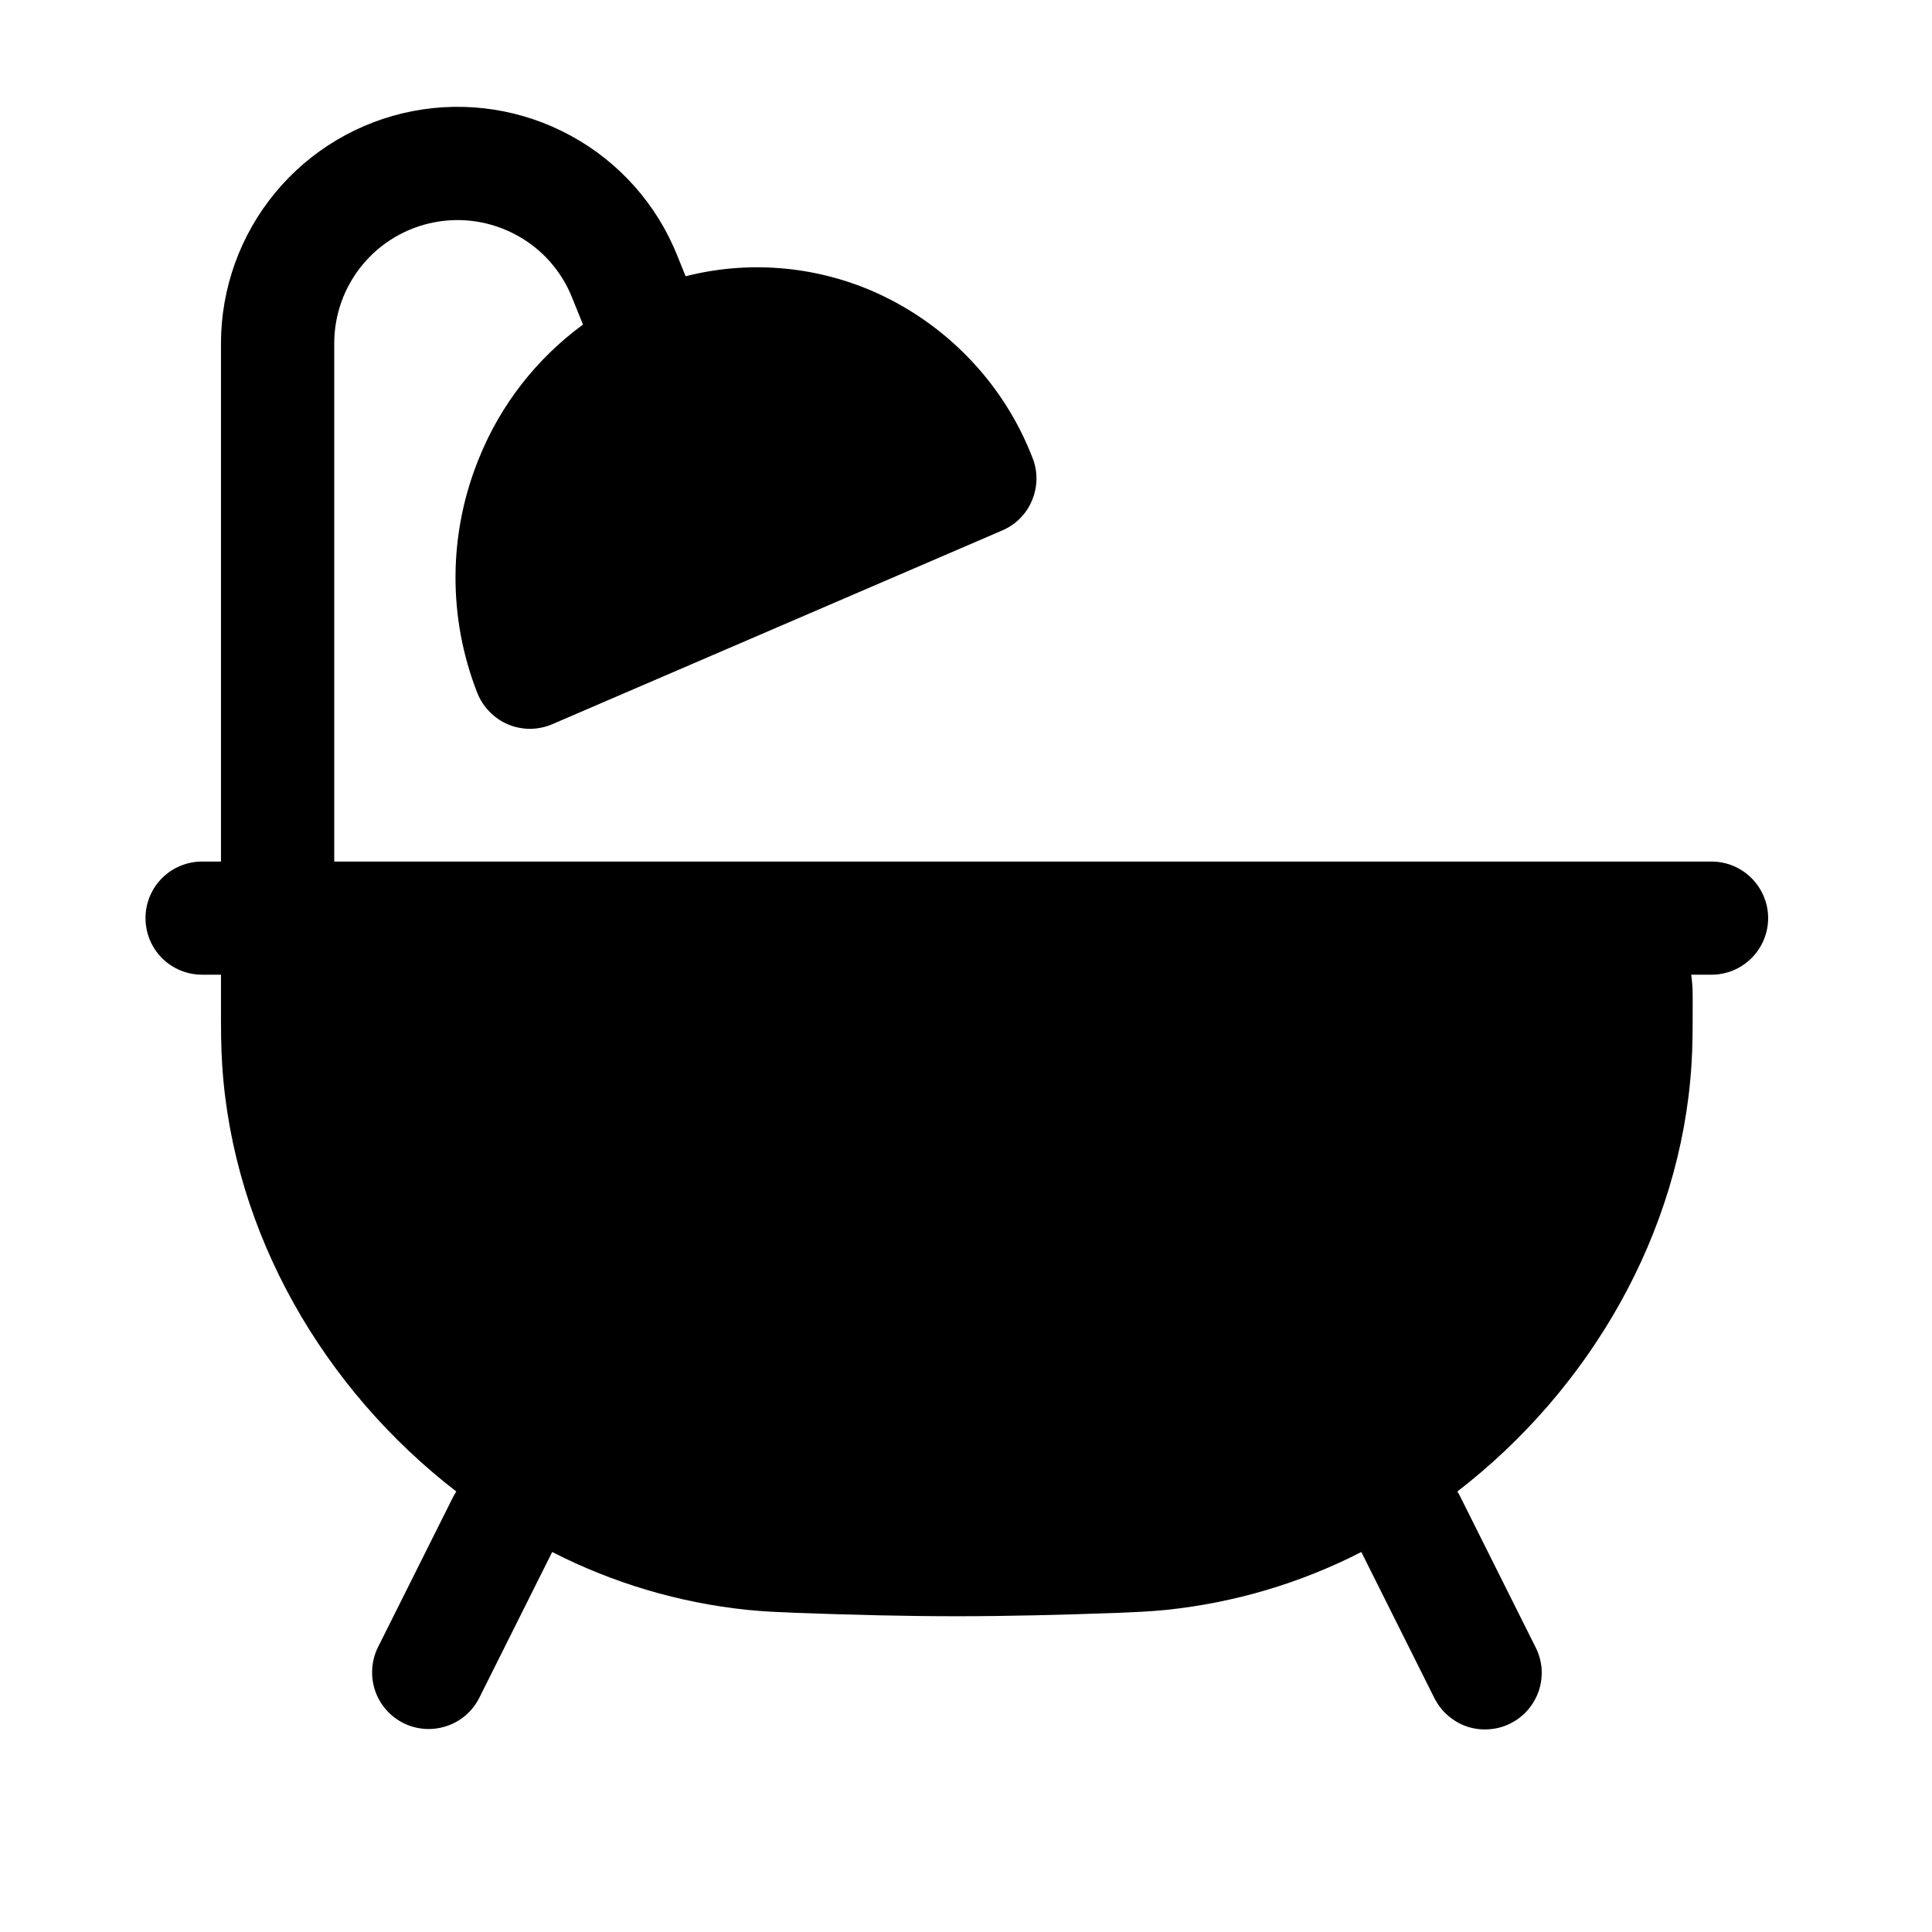 <svg width="16" height="16" viewBox="0 0 16 16" fill="none" xmlns="http://www.w3.org/2000/svg">
<g clip-path="url(#clip0_24_258)">
<path d="M2.768 2.844C2.768 2.607 2.85 2.377 3.002 2.193C3.153 2.01 3.363 1.886 3.596 1.841C3.829 1.796 4.071 1.834 4.279 1.948C4.488 2.061 4.65 2.244 4.738 2.465L4.828 2.688C4.443 2.97 4.144 3.354 3.966 3.797C3.712 4.419 3.708 5.114 3.953 5.739C3.976 5.797 4.011 5.851 4.055 5.895C4.099 5.94 4.151 5.976 4.209 6C4.267 6.024 4.33 6.036 4.392 6.036C4.455 6.035 4.517 6.022 4.575 5.997L8.3 4.393C8.412 4.345 8.501 4.256 8.547 4.143C8.594 4.031 8.596 3.905 8.551 3.792C8.432 3.484 8.253 3.203 8.024 2.966C7.795 2.728 7.522 2.539 7.219 2.408C6.732 2.2 6.19 2.157 5.678 2.288L5.609 2.117C5.44 1.694 5.129 1.343 4.729 1.125C4.329 0.906 3.866 0.834 3.419 0.92C2.972 1.006 2.569 1.245 2.279 1.596C1.989 1.947 1.83 2.389 1.83 2.844V7.135H1.674C1.549 7.135 1.43 7.184 1.342 7.272C1.254 7.36 1.205 7.479 1.205 7.603C1.205 7.728 1.254 7.847 1.342 7.935C1.43 8.023 1.549 8.072 1.674 8.072H1.83V8.294C1.83 8.528 1.83 8.666 1.84 8.819C1.929 10.217 2.684 11.508 3.779 12.352C3.77 12.365 3.762 12.38 3.754 12.394L3.129 13.644C3.075 13.755 3.067 13.883 3.106 14C3.146 14.118 3.23 14.214 3.341 14.27C3.452 14.325 3.58 14.334 3.697 14.295C3.815 14.257 3.912 14.173 3.968 14.063L4.573 12.853C5.077 13.111 5.623 13.273 6.186 13.332C6.339 13.347 6.432 13.35 6.591 13.357H6.595C7.058 13.374 7.51 13.385 7.924 13.385C8.338 13.385 8.79 13.374 9.253 13.357H9.257C9.416 13.35 9.509 13.347 9.662 13.332C10.224 13.273 10.771 13.111 11.274 12.853L11.879 14.063C11.907 14.118 11.945 14.168 11.992 14.208C12.038 14.248 12.092 14.279 12.15 14.299C12.209 14.318 12.271 14.326 12.332 14.321C12.393 14.317 12.453 14.301 12.508 14.273C12.563 14.246 12.613 14.207 12.653 14.161C12.693 14.114 12.724 14.06 12.744 14.002C12.763 13.944 12.771 13.882 12.767 13.82C12.762 13.759 12.746 13.699 12.718 13.644L12.093 12.394C12.086 12.38 12.078 12.365 12.069 12.352C13.164 11.508 13.919 10.217 14.008 8.819C14.018 8.666 14.018 8.528 14.018 8.294V8.27C14.018 8.233 14.018 8.193 14.015 8.158C14.013 8.129 14.01 8.101 14.006 8.072H14.174C14.298 8.072 14.417 8.023 14.505 7.935C14.593 7.847 14.643 7.728 14.643 7.603C14.643 7.479 14.593 7.36 14.505 7.272C14.417 7.184 14.298 7.135 14.174 7.135H2.768V2.844Z" fill="black"/>
</g>
<defs>
<clipPath id="clip0_24_258">
<rect width="15" height="15" fill="white" transform="translate(0.58 0.26)"/>
</clipPath>
</defs>
</svg>
